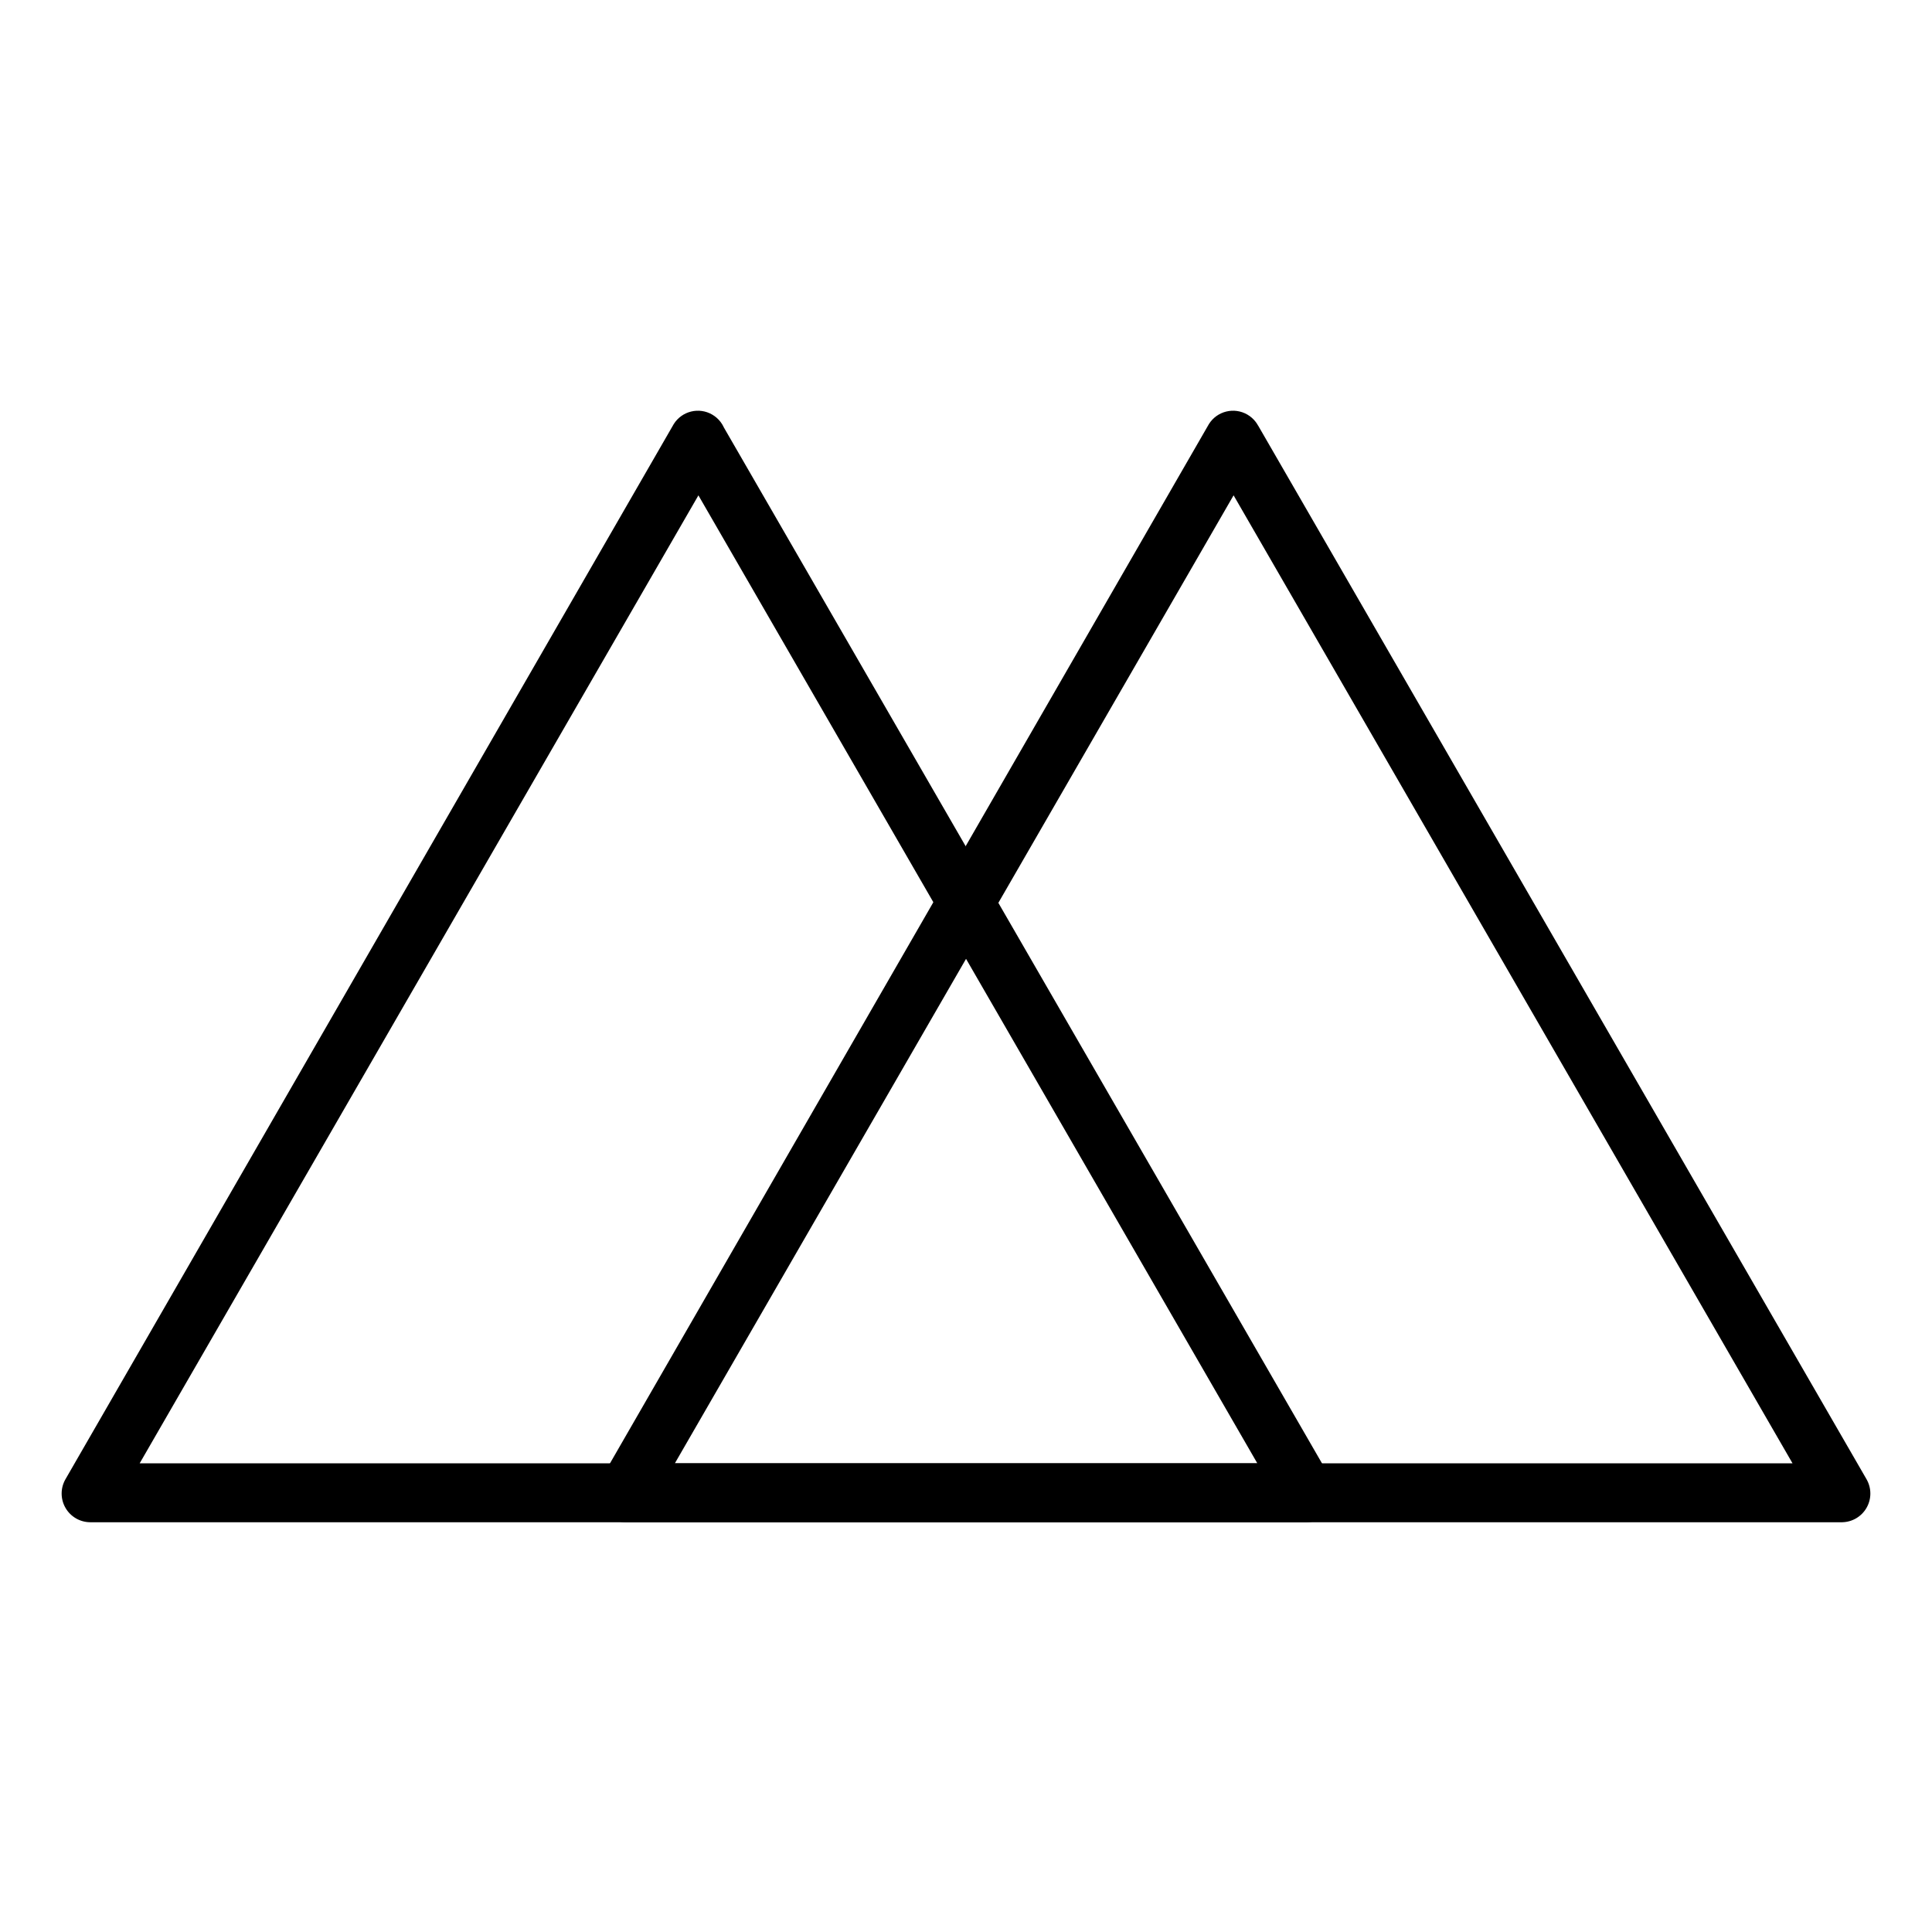 <?xml version="1.0" encoding="UTF-8"?>
<!-- Uploaded to: ICON Repo, www.iconrepo.com, Generator: ICON Repo Mixer Tools -->
<svg fill="#000000" width="800px" height="800px" version="1.1" viewBox="144 144 512 512" xmlns="http://www.w3.org/2000/svg">
 <g>
  <path d="m464.39 263.97 161.22 279.21 6.551-11.387h-322.44l6.551 11.387 161.16-279.21c1.922-3.586 0.656-8.047-2.856-10.094-3.512-2.051-8.02-0.949-10.191 2.488l-161.17 279.66c-1.34 2.348-1.336 5.227 0.012 7.57 1.348 2.344 3.836 3.797 6.539 3.816h322.44c2.688-0.055 5.144-1.52 6.469-3.859 1.324-2.336 1.316-5.195-0.02-7.527l-161.22-279.21c-2.297-2.856-6.309-3.652-9.52-1.891-3.215 1.762-4.699 5.574-3.527 9.043z"/>
  <path d="m322.56 263.97 161.22 279.21 6.551-11.387h-322.44l6.551 11.387 161.17-279.21c1.918-3.586 0.656-8.047-2.859-10.094-3.512-2.051-8.016-0.949-10.191 2.488l-161.22 279.66c-1.344 2.348-1.34 5.227 0.008 7.57 1.348 2.344 3.84 3.797 6.543 3.816h322.44c2.684-0.055 5.141-1.52 6.465-3.859 1.324-2.336 1.316-5.195-0.016-7.527l-161.22-279.21c-2.316-2.781-6.281-3.527-9.449-1.781-3.172 1.742-4.66 5.492-3.551 8.934z"/>
 </g>
</svg>